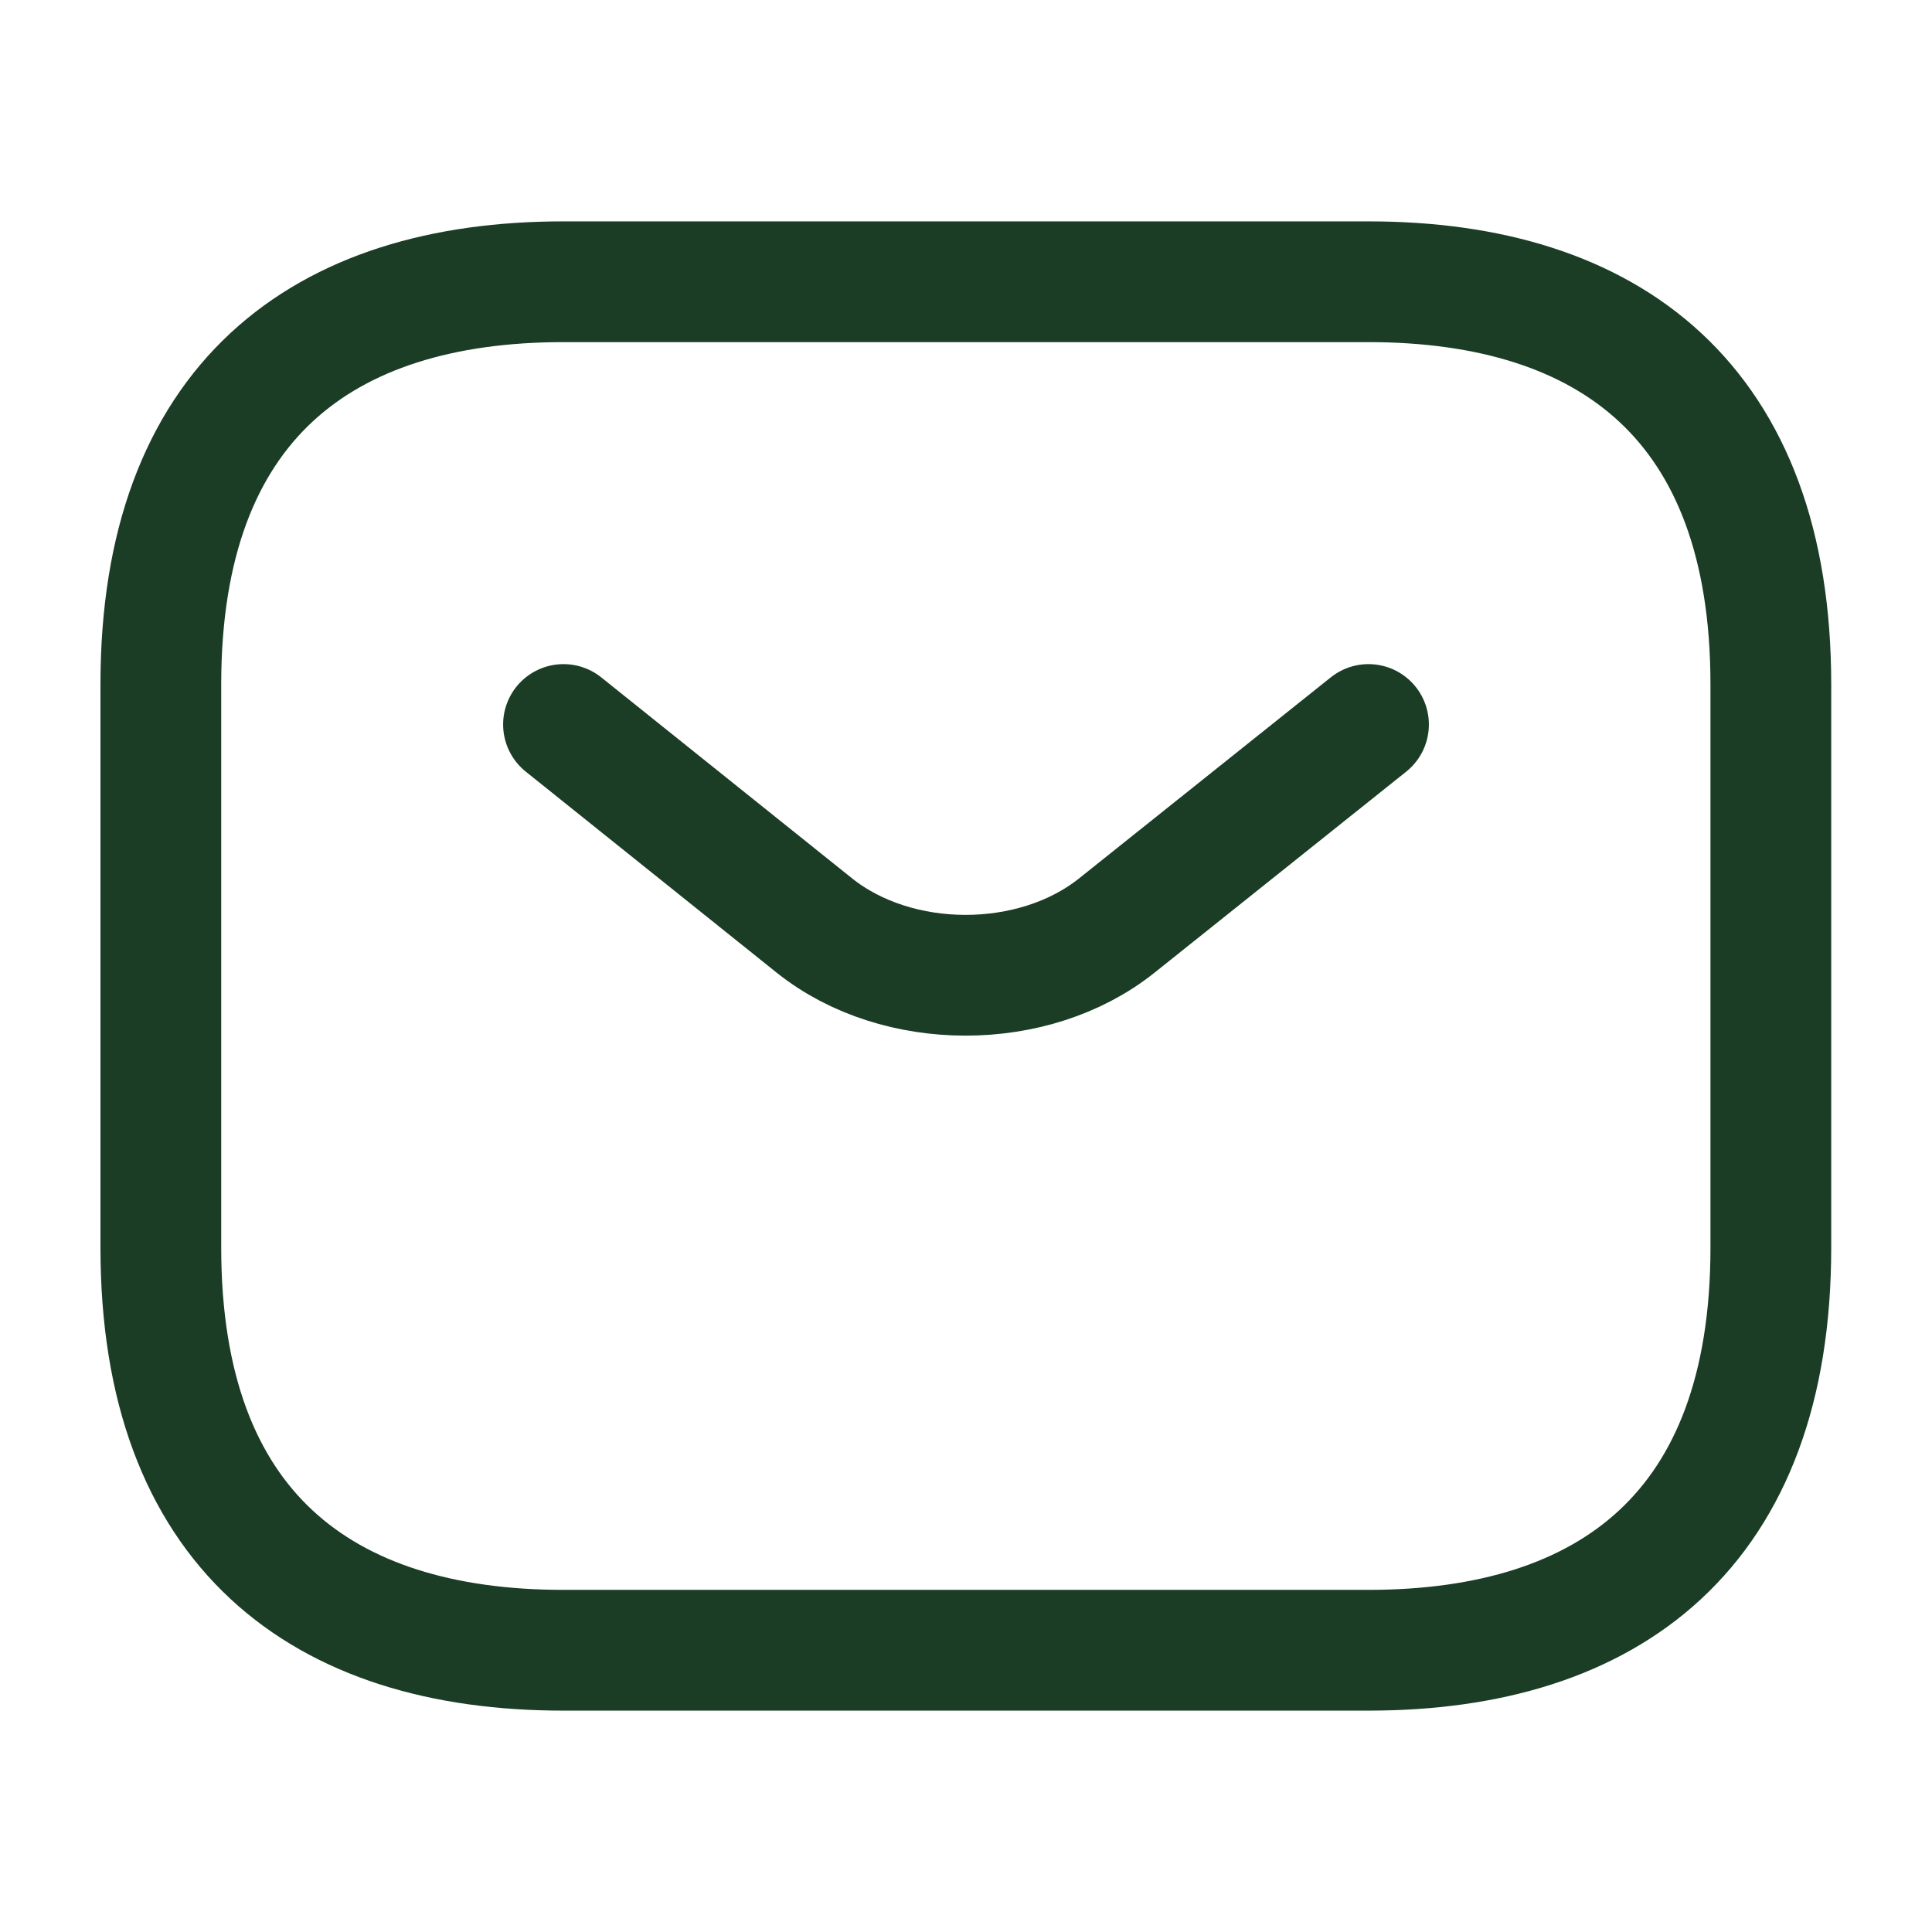<svg width="24" height="24" viewBox="0 0 24 24" fill="none" xmlns="http://www.w3.org/2000/svg">
<path d="M16.998 20.5H6.998C3.998 20.5 1.998 19 1.998 15.5V8.5C1.998 5 3.998 3.5 6.998 3.5H16.998C19.998 3.5 21.998 5 21.998 8.5V15.5C21.998 19 19.998 20.5 16.998 20.5Z" stroke="#1B3C25" stroke-width="1.5" stroke-miterlimit="10" stroke-linecap="round" stroke-linejoin="round"/>
<path d="M17 9L13.87 11.5C12.84 12.32 11.15 12.32 10.12 11.5L7 9" stroke="#1B3C25" stroke-width="1.5" stroke-miterlimit="10" stroke-linecap="round" stroke-linejoin="round"/>
</svg>
